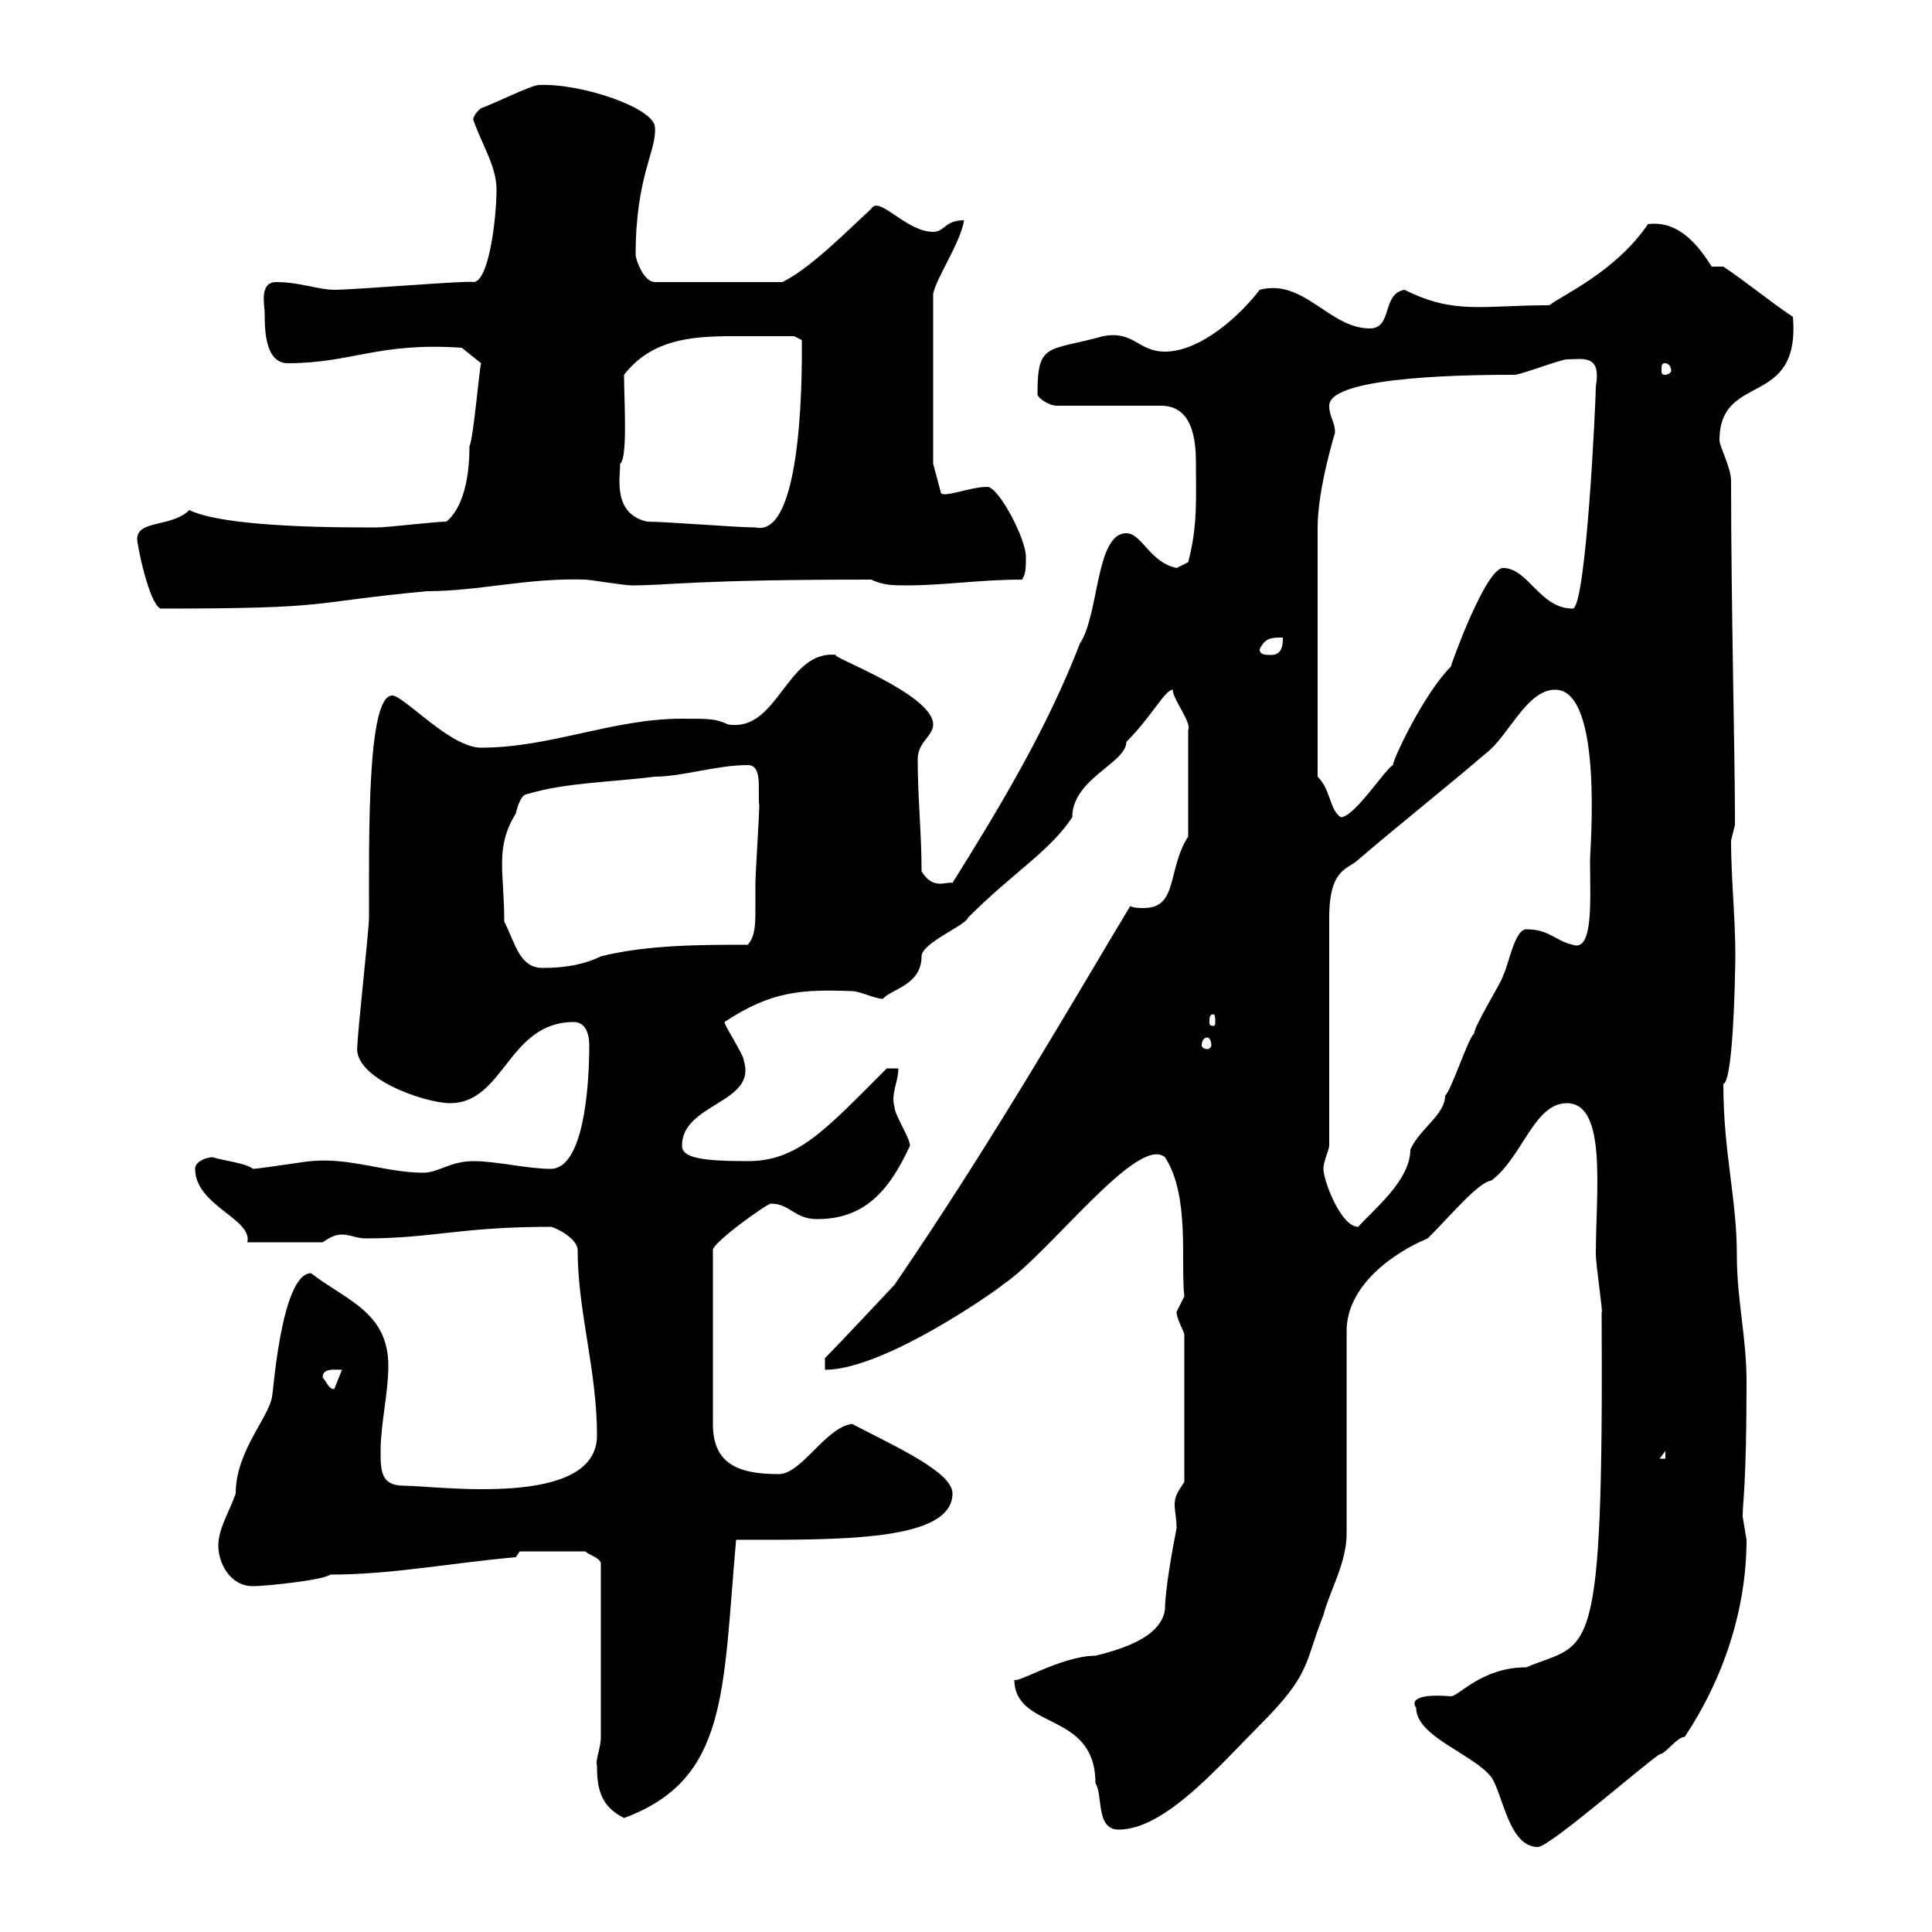 <svg xmlns="http://www.w3.org/2000/svg" xmlns:xlink="http://www.w3.org/1999/xlink" width="300" height="300"><path d="M219.90 265.20C219.90 269.70 228.90 272.40 231.60 276C233.40 278.70 234.30 286.80 238.80 286.80C240.60 286.80 255 274.20 257.70 272.40C258.60 272.40 260.40 269.70 261.60 269.70C267.60 260.70 271.20 249.90 271.20 239.10C271.20 239.10 270.60 235.50 270.60 235.50C270.60 233.10 271.20 230.70 271.20 214.50C271.20 207.60 269.70 201.90 269.70 195C269.70 186 267.60 179.10 267.60 168.30C269.10 168 269.40 152.10 269.40 151.50C269.70 144 268.80 137.70 268.80 130.50C268.80 130.50 269.40 128.10 269.40 128.10C269.40 126.90 269.40 126.90 269.40 126.90C269.40 117.30 268.80 93.60 268.80 74.70C268.80 72.60 267 69.30 267 68.40C267 57.60 279.60 63.60 278.40 49.20C274.80 46.80 271.20 43.80 267.60 41.40L265.80 41.40C263.70 38.10 260.70 34.20 255.90 34.80C250.80 42.30 242.40 45.90 240.60 47.40C230.10 47.40 225.90 48.90 218.10 45C214.50 45.60 216.30 51 212.70 51C206.40 51 202.50 43.20 195.60 45C192.90 48.60 186.60 54.60 180.90 54.60C176.70 54.60 176.10 51.30 171.30 52.20C162.60 54.60 161.10 53.10 161.10 61.20C161.10 61.80 162.90 63 164.10 63L180.30 63C184.80 63 185.70 67.50 185.70 71.70C185.70 77.40 186 81.60 184.50 87.30C184.50 87.30 182.70 88.20 182.70 88.20C178.50 87.30 177.30 82.80 174.90 82.80C170.10 82.80 170.70 95.40 167.70 99.90C162.60 113.10 155.40 125.10 147.90 137.10C147 136.80 144.90 138.30 143.10 135.30C143.10 129.30 142.50 123.90 142.50 117.90C142.50 115.20 144.90 114.30 144.90 112.50C144.90 107.70 128.10 101.70 129.90 101.70C122.10 100.80 120.90 113.70 113.10 112.50C111 111.60 110.40 111.60 105.90 111.60C95.10 111.60 85.50 116.10 74.70 116.10C69.90 116.10 62.70 108 60.90 108C57 108 57.30 129.60 57.30 142.50C57.30 144.30 55.50 160.50 55.50 162.30C54.60 167.40 66 171.30 69.90 171.30C78.30 171.30 78.90 158.70 89.10 158.70C90.90 158.70 91.50 160.50 91.50 162.30C91.50 168.90 90.60 181.50 85.50 181.50C81.90 181.50 77.10 180.30 73.50 180.30C69.90 180.30 68.10 182.10 65.70 182.10C60 182.10 54.30 179.70 48.30 180.30C47.70 180.30 40.20 181.50 39.30 181.50C38.10 180.60 35.10 180.30 33 179.70C32.10 179.70 30.30 180.30 30.30 181.50C30.30 187.20 39.30 189.30 38.40 192.90L50.10 192.90C51 192.30 51.90 191.70 53.10 191.70C54.30 191.70 55.50 192.30 56.70 192.30C67.20 192.30 71.40 190.50 85.50 190.50C86.10 190.50 89.70 192.30 89.70 194.10C89.70 203.70 92.70 212.70 92.70 222.90C92.70 234.30 67.80 230.70 62.70 230.70C59.10 230.70 59.10 228.30 59.10 225.30C59.10 221.10 60.30 216.30 60.30 212.10C60.30 203.70 53.70 201.90 48.30 197.70C43.50 197.70 42.30 218.10 42.30 216.30C42.30 219.60 36.60 225 36.60 231.90C35.70 234.60 33.90 237.30 33.90 240C33.90 242.70 35.70 246.30 39.30 246.30C41.10 246.30 50.10 245.40 51.30 244.50C60.90 244.50 69.90 242.70 80.10 241.80L80.70 240.90L90.90 240.90C91.50 241.50 93 241.80 93.30 242.70L93.30 269.70C93.30 271.50 92.40 273.30 92.70 274.20C92.70 277.80 93.30 280.50 96.90 282.30C113.10 276.30 112.20 262.80 114.30 239.10C130.20 239.10 147.90 239.40 147.90 231.90C147.90 228.60 139.20 224.70 132.30 221.10C128.10 221.70 124.50 228.90 120.90 228.90C114.30 228.90 110.70 227.10 110.70 221.10L110.70 194.10C110.70 192.90 119.10 186.90 119.70 186.90C122.70 186.90 123.30 189.30 126.90 189.30C134.10 189.30 138 185.10 141.30 177.90C141.30 176.70 138.90 173.10 138.90 171.90C138.30 169.80 139.50 168 139.50 165.90L137.70 165.90C128.10 175.50 123.90 180.30 116.10 180.30C108.60 180.30 105.90 179.70 105.90 177.90C105.90 171.30 117.60 171.30 115.50 164.70C115.50 163.80 112.50 159.30 112.50 158.70C119.70 153.90 124.50 153.60 132.30 153.90C133.50 153.90 135.90 155.10 137.10 155.10C138.30 153.60 143.10 153 143.10 148.50C143.10 146.40 150 143.70 150.30 142.50C157.50 135.30 162.90 132.30 166.50 126.90C166.50 120.90 174.90 118.50 174.90 115.20C178.80 111.30 180.90 107.10 182.10 107.10C182.10 108.60 185.10 112.20 184.50 113.40L184.50 129.90C181.20 135 183 141 177.60 141C177 141 176.10 141 175.50 140.70C167.70 153.60 154.50 176.70 138.90 199.50C138.90 199.50 129.90 209.10 128.10 210.90C128.10 210.90 128.10 212.70 128.10 212.70C137.40 212.70 155.10 200.10 155.70 199.50C162.90 194.70 176.70 176.10 180.90 179.70C184.80 185.70 183.30 195.90 183.90 201.30C183.90 201.30 182.70 203.70 182.70 203.70C182.70 204.90 183.90 206.70 183.90 207.30L183.90 230.10C182.70 231.90 182.40 232.50 182.40 233.70C182.40 234.60 182.70 235.80 182.70 237.30C182.10 240.30 180.90 246.90 180.90 249.90C180.30 254.40 173.70 256.20 170.10 257.10C164.70 257.10 157.20 261.90 157.50 260.70C157.50 268.80 170.10 265.50 170.10 276.90C171.30 278.70 170.10 284.10 173.70 284.10C180.90 284.10 189.30 274.20 195.60 267.90C203.70 259.80 202.50 258.30 205.50 250.80C206.40 247.20 209.10 242.70 209.10 238.20L209.10 206.70C209.10 199.50 216.60 194.40 221.70 192.30C225.30 188.70 229.50 183.60 231.60 183.30C236.40 179.70 238.20 171.30 243.30 171.30C249.60 171.30 247.80 185.10 247.80 194.70C247.80 196.50 249 204.30 248.70 203.70C249 259.80 246.90 254.70 237 258.90C230.10 258.90 226.50 263.40 225.30 263.40C222 263.10 218.70 263.40 219.90 265.20ZM258.60 225.30L258.60 226.50L257.70 226.50ZM50.10 213.90C50.10 212.40 51.90 212.70 53.10 212.70C53.10 212.70 51.90 215.70 51.90 215.70C51 215.70 50.70 214.50 50.10 213.90ZM205.50 181.50C205.50 180.30 206.40 178.50 206.40 177.90L206.40 142.50C206.40 134.70 209.40 135 210.90 133.50C217.20 128.10 224.40 122.40 230.70 117C234.30 114.30 237 107.10 241.50 107.10C249 107.10 246.90 132 246.90 133.50C246.90 139.50 247.50 147.90 244.20 146.70C241.50 146.10 240.60 144.30 237 144.30C235.20 144.30 234.30 149.70 233.40 151.50C233.40 152.10 228.90 159.30 228.90 160.50C228 161.10 225.30 169.50 224.40 170.10C224.40 173.10 220.50 175.20 219 178.50C219 183.30 213.30 187.80 210.90 190.50C208.20 190.50 205.50 183.30 205.50 181.50ZM187.50 161.10C187.80 161.10 188.10 161.70 188.10 162.30C188.10 162.60 187.80 162.90 187.50 162.90C186.90 162.90 186.60 162.60 186.60 162.30C186.60 161.70 186.90 161.10 187.50 161.10ZM188.40 157.50C188.70 157.50 188.70 158.10 188.70 158.70C188.70 159 188.70 159.30 188.40 159.30C187.80 159.30 187.80 159 187.80 158.70C187.80 158.10 187.80 157.50 188.40 157.50ZM78.30 143.10C78.30 135.30 76.80 131.70 80.10 126.30C80.10 126.30 80.70 123.30 81.90 123.30C87.90 121.50 94.50 121.50 101.70 120.60C105.90 120.60 111.30 118.80 116.10 118.80C118.50 118.80 117.60 122.70 117.90 125.10C117.90 126.30 117.30 135.90 117.30 137.10C117.30 138.30 117.30 139.50 117.30 141.30C117.30 143.10 117.30 145.50 116.10 146.70C108.90 146.70 100.50 146.70 93.30 148.50C90.90 149.70 87.90 150.30 84.30 150.30C80.70 150.30 80.10 146.70 78.30 143.10ZM204.60 120.60L204.60 81.90C204.60 75.90 207.30 67.20 207.30 67.20C207.30 65.40 206.40 64.80 206.40 63C206.40 58.20 230.10 58.20 235.20 58.20C236.10 58.20 242.40 55.80 243.30 55.80C245.70 55.80 248.70 54.90 247.80 60C247.80 62.10 246.30 94.50 244.20 94.50C239.10 94.50 237.30 88.20 233.40 88.20C230.70 88.20 225.30 103.20 225.30 103.50C221.10 107.70 216.30 117.90 216.30 118.80C215.10 119.40 210.30 126.90 208.20 126.90C206.40 125.70 206.70 122.70 204.60 120.60ZM195.60 100.80C196.50 99 197.40 99 199.20 99C199.20 99.90 199.20 101.70 197.40 101.70C196.50 101.70 195.60 101.70 195.60 100.80ZM21.30 83.70C21.30 84.60 23.10 93.60 24.90 94.50C52.50 94.50 47.10 93.60 66.30 91.80C74.40 91.80 81.90 89.70 90.90 90C91.50 90 96.90 90.90 98.10 90.90C104.10 90.90 107.40 90 135.30 90C137.10 90.90 138.90 90.90 140.70 90.90C146.70 90.90 152.10 90 158.70 90C159.30 89.10 159.30 88.20 159.30 86.40C159.30 83.70 155.10 75.60 153.30 75.60C150.60 75.60 146.40 77.40 146.10 76.50L144.90 72L144.90 45.60C145.50 42.90 149.10 37.80 149.70 34.20C146.70 34.20 146.70 36 144.90 36C140.70 36 136.50 30.30 135.30 32.40C130.80 36.60 125.70 41.70 121.50 43.80L101.70 43.80C99.90 43.80 98.70 40.20 98.70 39.60C98.70 27.30 102 23.40 101.70 19.80C101.70 16.80 90.30 12.90 83.70 13.20C82.50 13.20 76.50 16.20 74.70 16.80C73.20 18 73.50 18.90 73.50 18.60C74.70 22.20 77.10 25.80 77.10 29.40C77.10 33.90 75.90 43.80 73.50 43.80C72.90 43.50 55.20 45 51.90 45C49.50 45 46.50 43.80 42.90 43.80C40.20 43.80 41.10 47.40 41.10 48.60C41.10 51 41.10 56.40 44.70 56.40C54.60 56.40 58.80 53.10 71.70 54L74.70 56.40C74.40 57.60 73.50 68.10 72.90 69.30C72.90 77.10 70.50 80.10 69.30 81C67.50 81 60.30 81.90 58.50 81.90C57.90 81.90 57 81.90 56.70 81.90C45.60 81.90 33.60 81.30 29.40 79.20C26.70 81.90 21.30 80.70 21.30 83.70ZM100.50 81C95.10 79.80 96.30 74.10 96.30 72C97.50 71.10 96.90 62.10 96.90 58.20C101.10 52.80 107.10 52.20 113.70 52.20C116.70 52.20 121.50 52.20 123.30 52.20L124.50 52.80C124.50 54.30 125.10 83.70 117.30 81.90C114.30 81.90 103.50 81 100.50 81ZM258.60 56.40C258.90 56.40 259.50 56.70 259.50 57.60C259.50 57.90 258.90 58.20 258.60 58.20C258 58.20 258 57.90 258 57.60C258 56.70 258 56.40 258.60 56.40Z"/></svg>